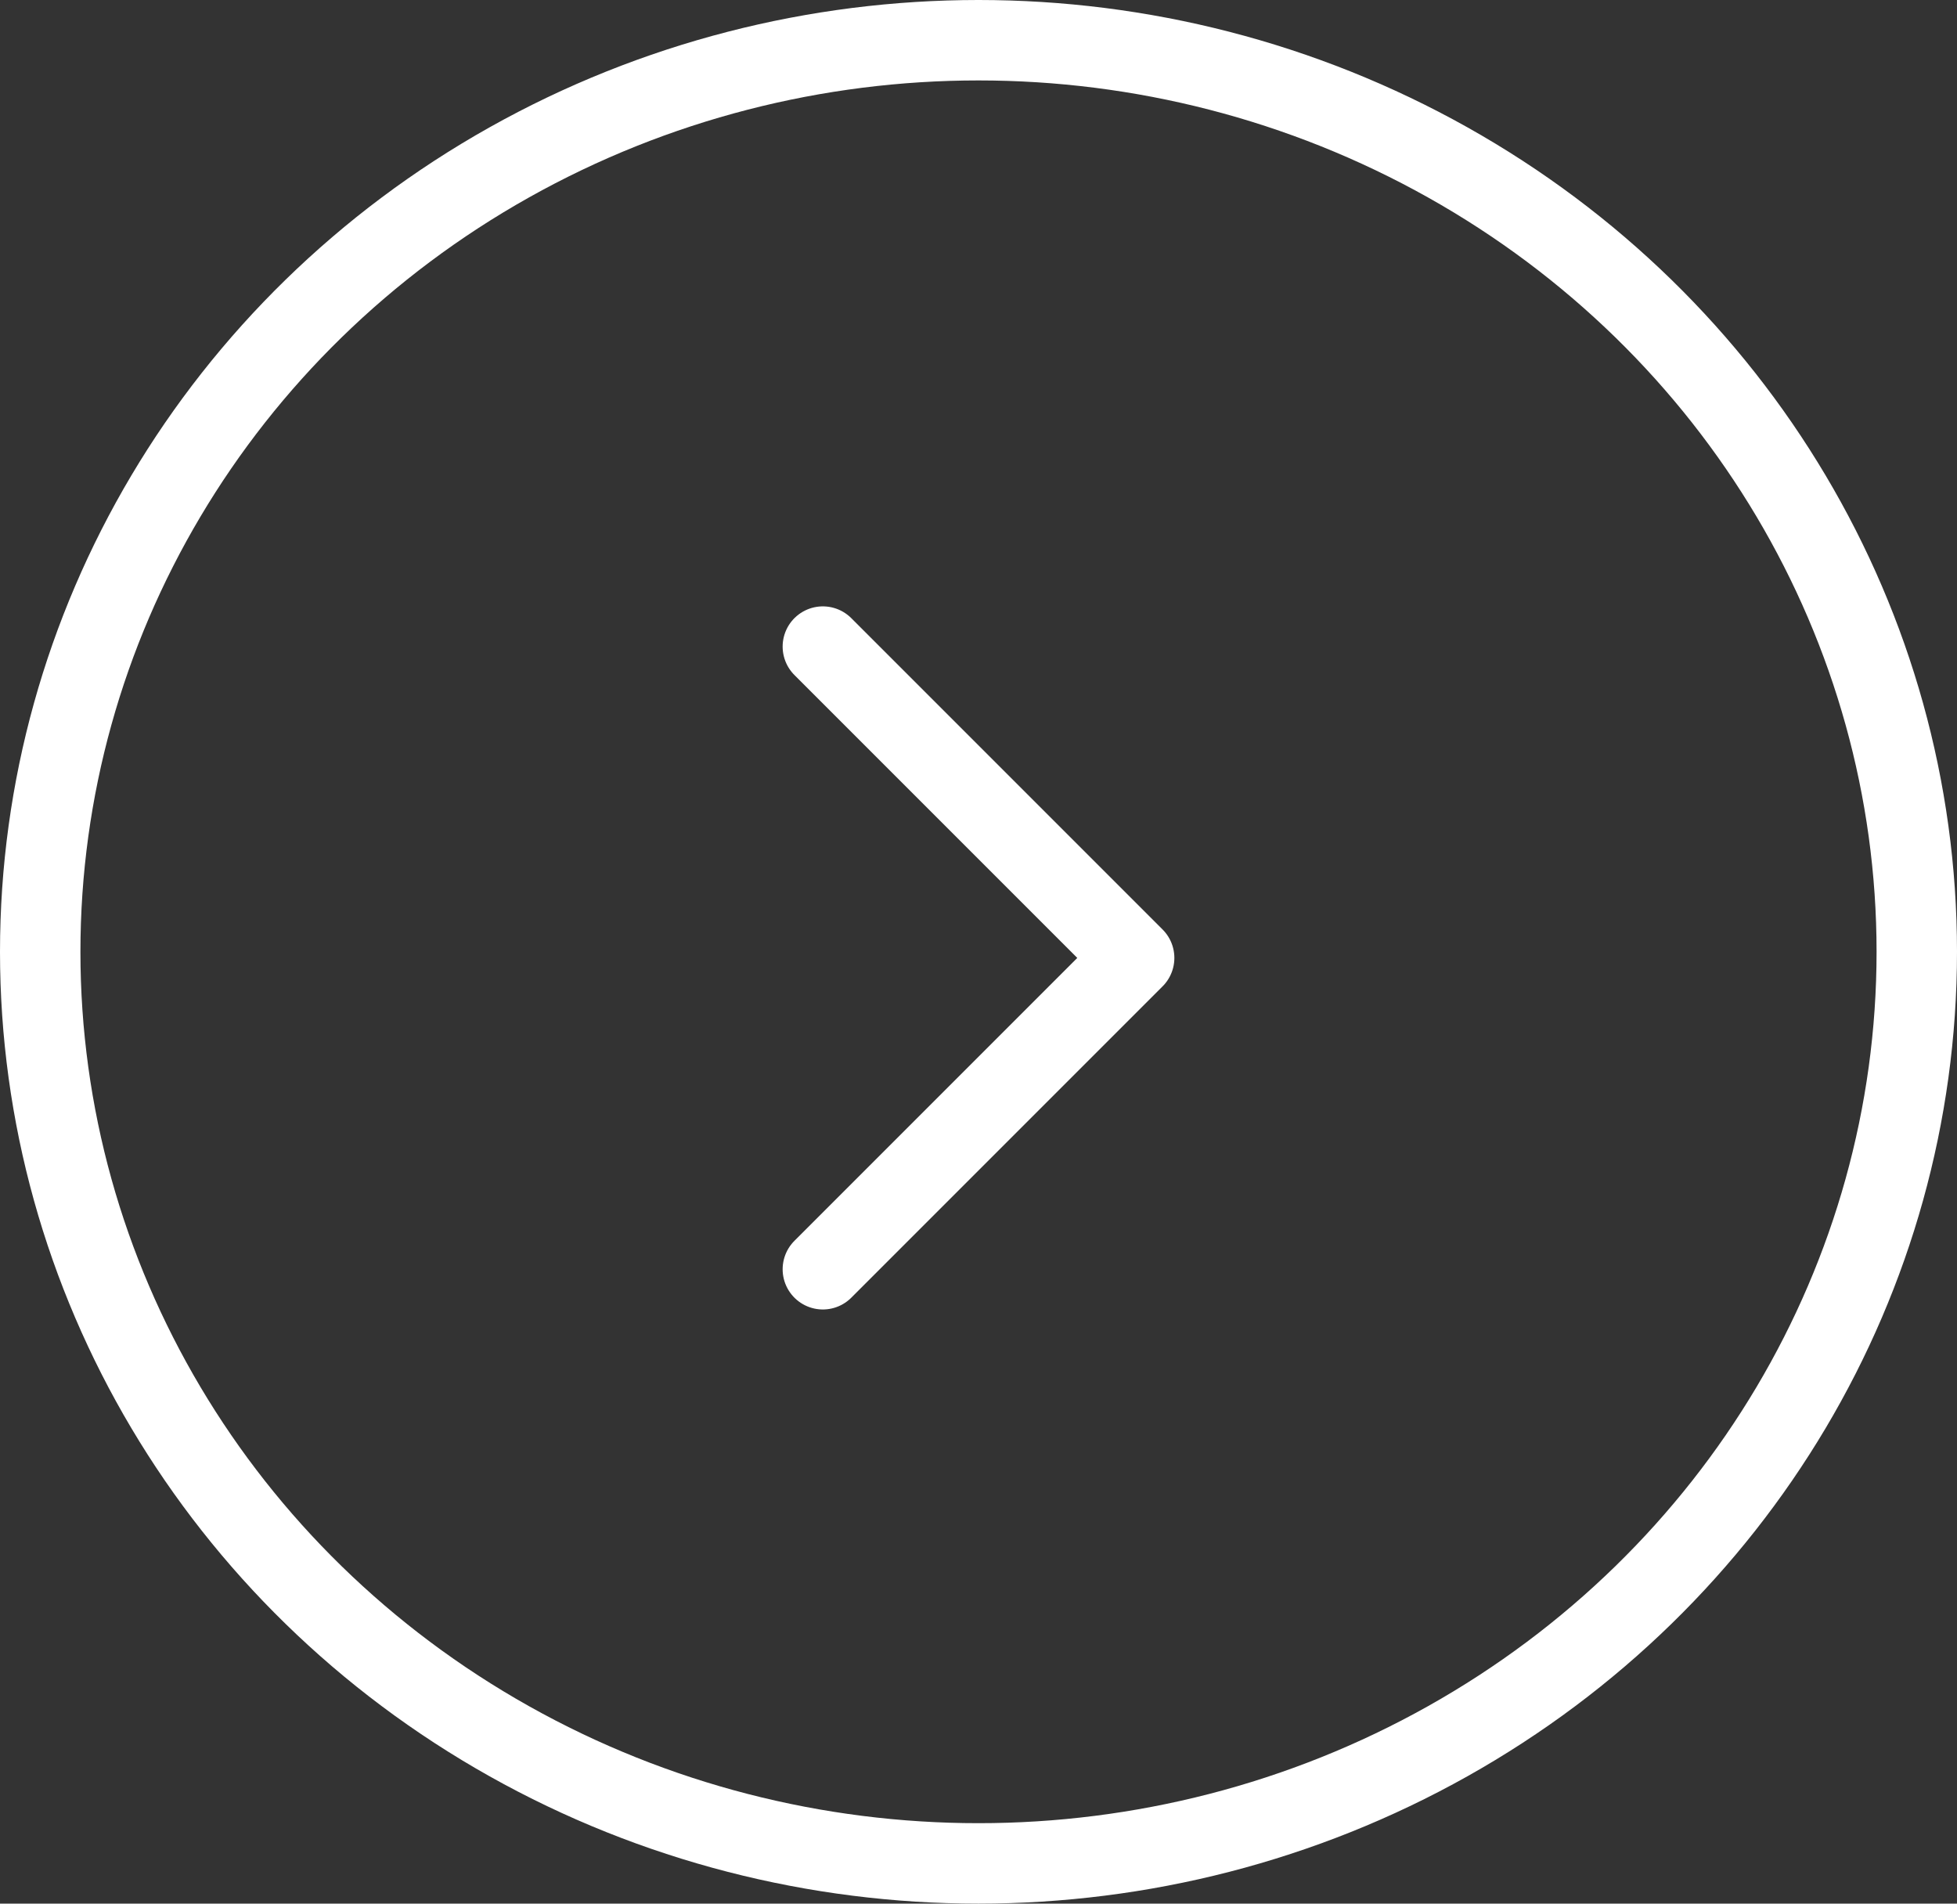 <svg xmlns="http://www.w3.org/2000/svg" width="36.5" height="35.5" viewBox="0 0 36.5 35.5">
  <rect x="0" y="0" width="36.5" height="35.5" fill="#333333" stroke="none"/>
  <g id="arrow-right-circle" transform="translate(0.444 0.667)">
    <ellipse id="Ellipse_103" data-name="Ellipse 103" cx="17.5" cy="17" rx="17.5" ry="17" transform="translate(0.306 0.083)" fill="none" stroke="#fff" stroke-linecap="round" stroke-linejoin="round" stroke-width="1.5"/>
    <path id="Path_37879" data-name="Path 37879" d="M0,11.612,5.806,5.806,0,0" transform="translate(14.903 11.391)" fill="none" stroke="#fff" stroke-linecap="round" stroke-linejoin="round" stroke-width="1.5"/>
  </g>
</svg>
